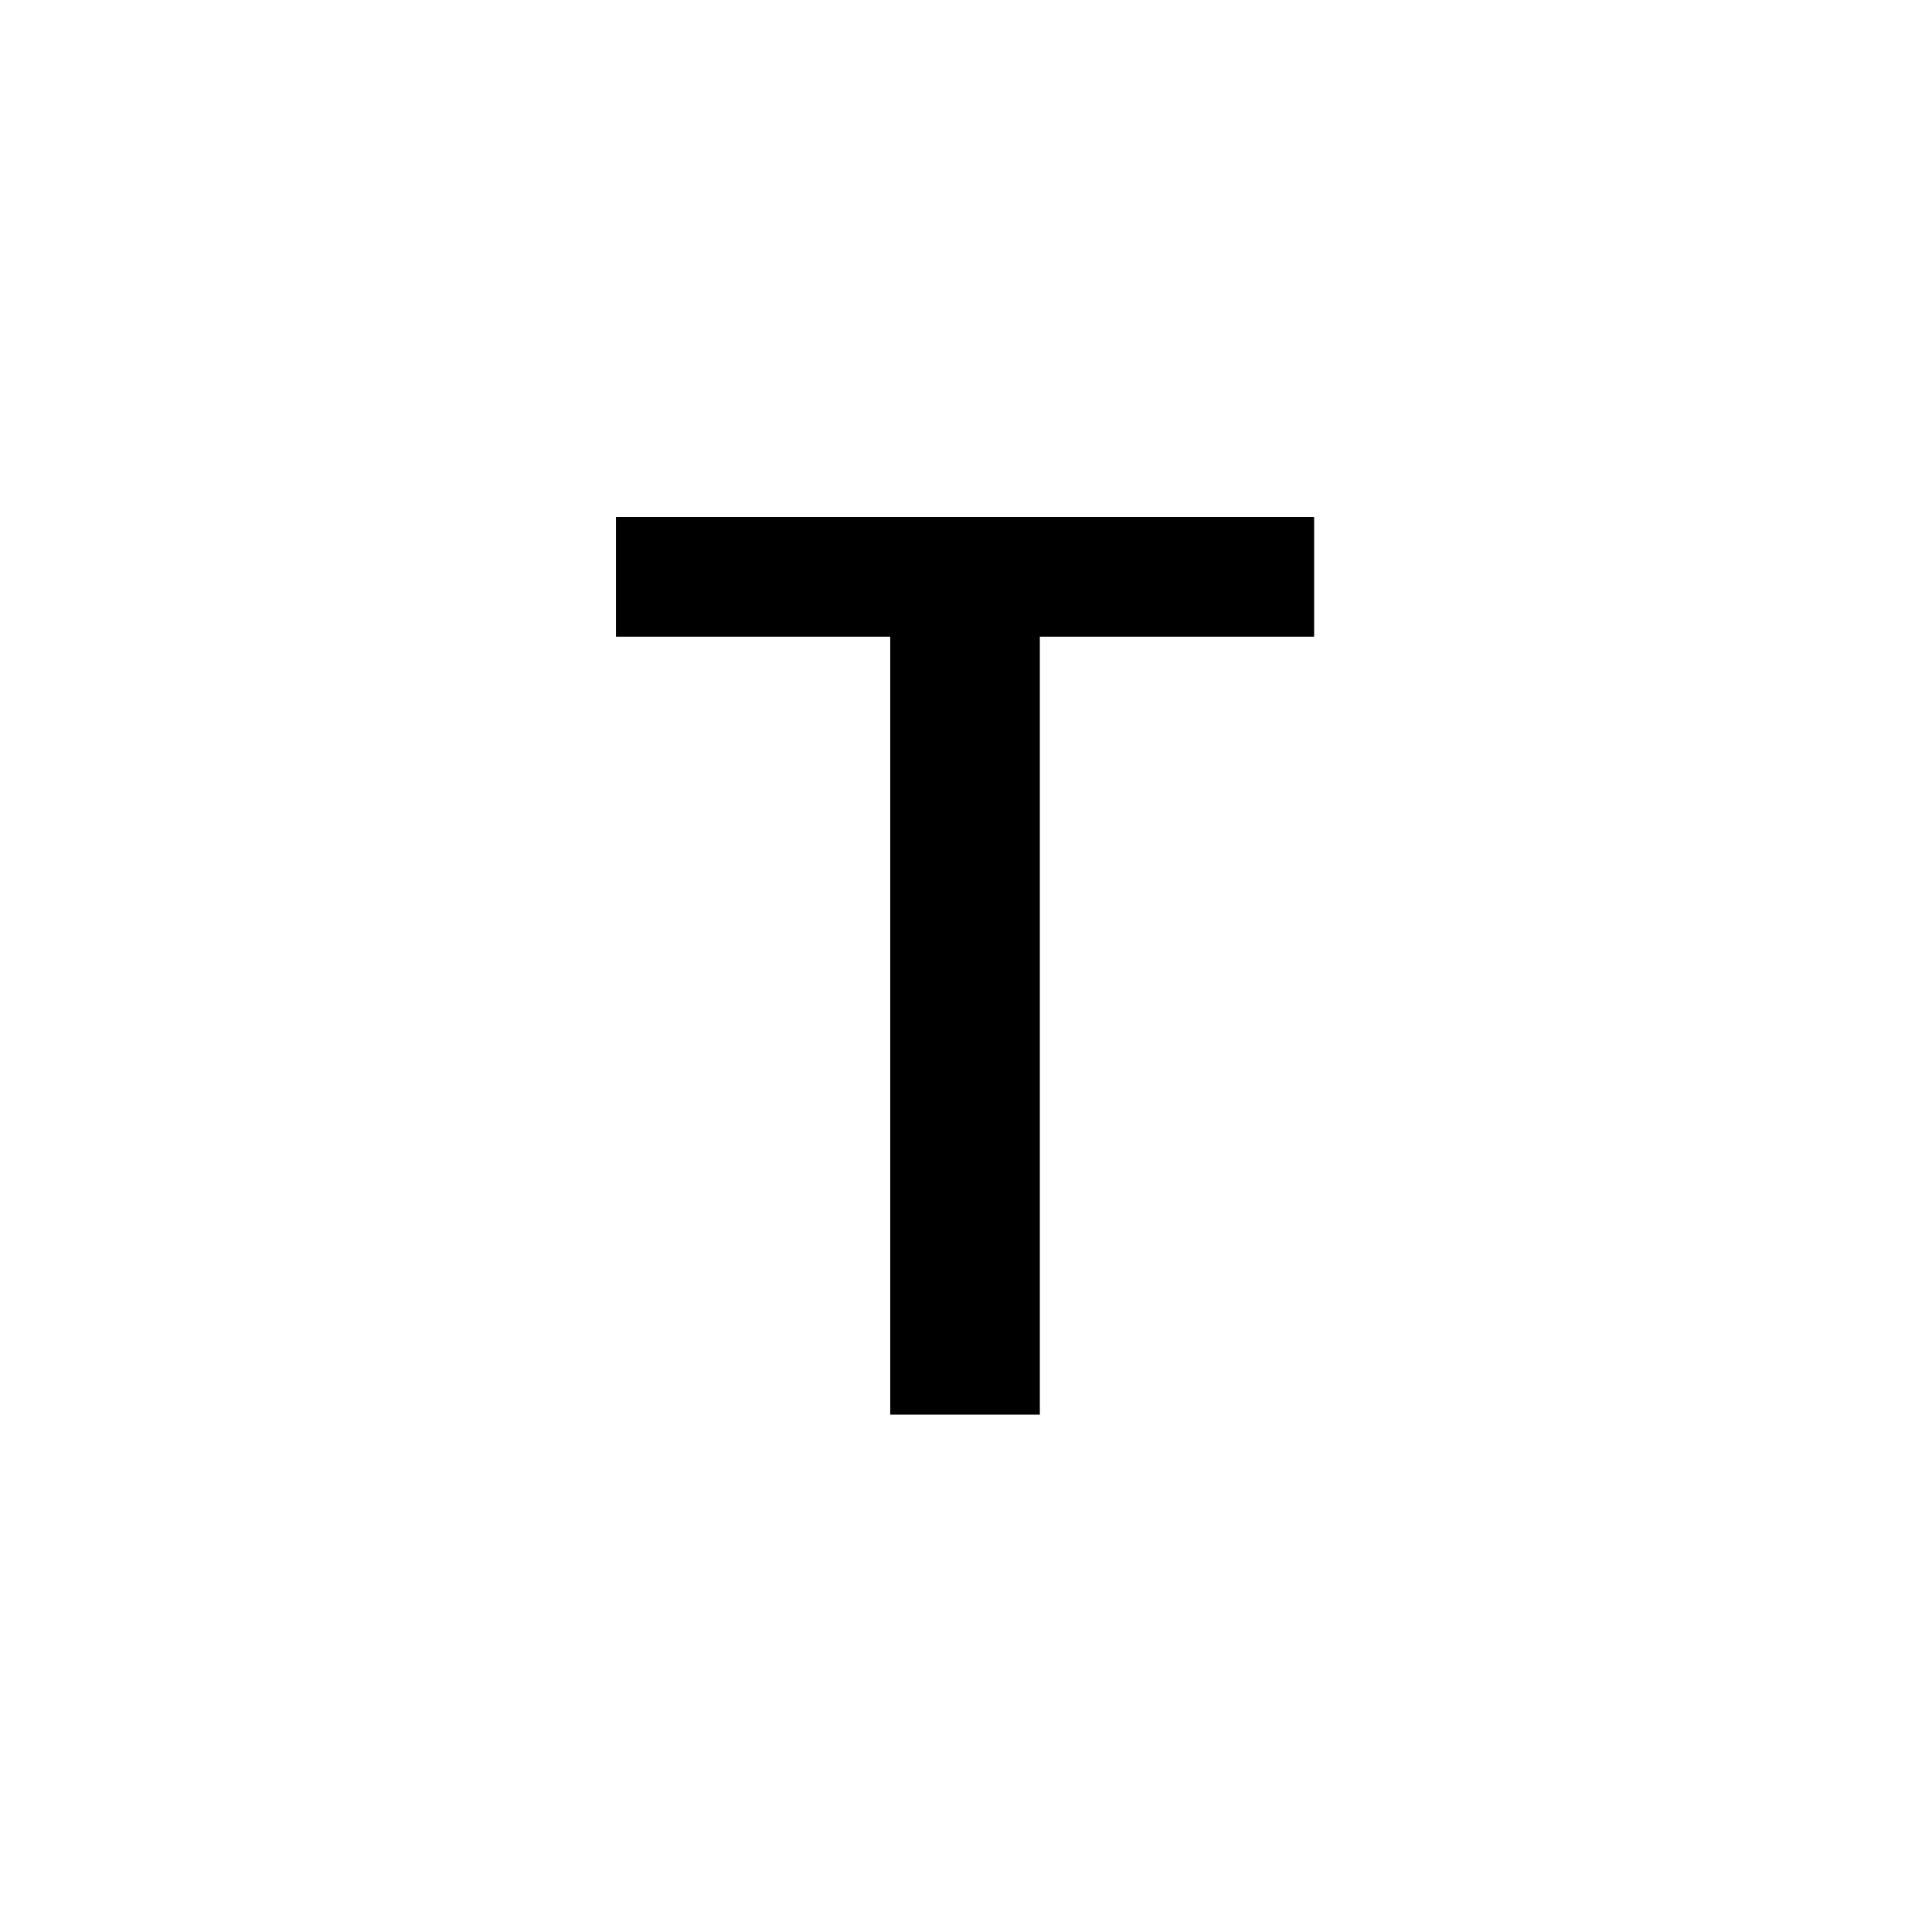<svg xmlns="http://www.w3.org/2000/svg" width="500" height="500" viewBox="0 0 500 500"><g transform="translate(159.409,133.803)translate(90.34,116.151)rotate(0)translate(-90.34,-116.151) scale(12.906,12.906)" opacity="1"><defs class="defs"/><path transform="translate(-5,-3)" d="M19,5.4h-5.5v15.6h-3v-15.6h-5.5v-2.4h14z" fill="#000000" class="fill c1"/></g></svg>